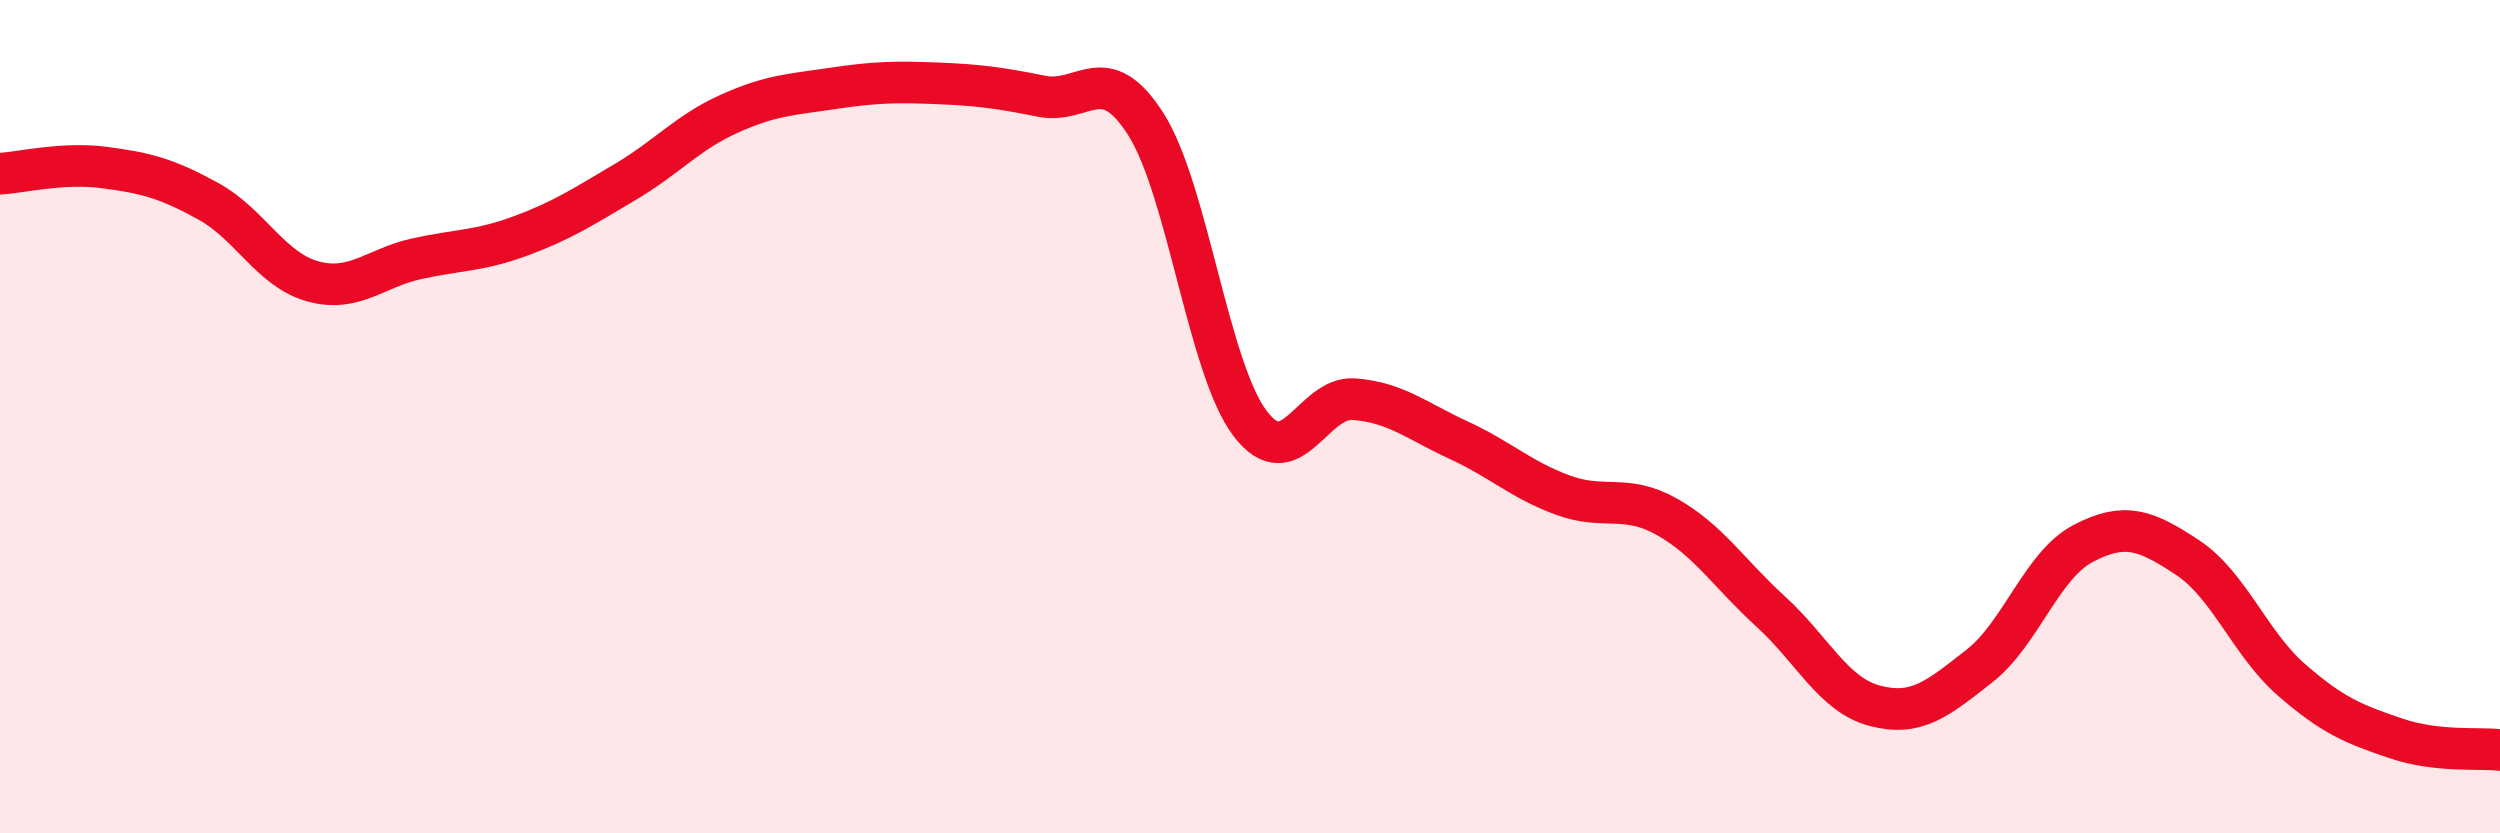 
    <svg width="60" height="20" viewBox="0 0 60 20" xmlns="http://www.w3.org/2000/svg">
      <path
        d="M 0,4.17 C 0.5,4.14 1.5,3.89 2.5,4.02 C 3.5,4.15 4,4.28 5,4.83 C 6,5.38 6.5,6.47 7.5,6.75 C 8.5,7.03 9,6.43 10,6.21 C 11,5.99 11.5,6.03 12.5,5.66 C 13.5,5.29 14,4.96 15,4.37 C 16,3.78 16.5,3.18 17.5,2.73 C 18.5,2.28 19,2.27 20,2.12 C 21,1.97 21.5,1.96 22.5,2 C 23.5,2.04 24,2.11 25,2.31 C 26,2.51 26.5,1.41 27.5,2.98 C 28.5,4.55 29,8.84 30,10.16 C 31,11.48 31.5,9.5 32.5,9.58 C 33.5,9.66 34,10.1 35,10.56 C 36,11.02 36.5,11.51 37.5,11.88 C 38.5,12.25 39,11.84 40,12.4 C 41,12.96 41.5,13.77 42.5,14.68 C 43.5,15.59 44,16.68 45,16.94 C 46,17.2 46.5,16.77 47.5,15.99 C 48.5,15.21 49,13.56 50,13.04 C 51,12.52 51.5,12.72 52.5,13.38 C 53.5,14.04 54,15.45 55,16.32 C 56,17.19 56.5,17.38 57.5,17.72 C 58.5,18.06 59.5,17.94 60,18L60 20L0 20Z"
        fill="#EB0A25"
        opacity="0.1"
        stroke-linecap="round"
        stroke-linejoin="round"
      />
      <path
        d="M 0,4.17 C 0.5,4.14 1.5,3.89 2.5,4.02 C 3.5,4.15 4,4.28 5,4.83 C 6,5.38 6.5,6.47 7.5,6.75 C 8.5,7.03 9,6.43 10,6.21 C 11,5.99 11.5,6.03 12.5,5.66 C 13.5,5.29 14,4.96 15,4.37 C 16,3.78 16.5,3.18 17.5,2.73 C 18.5,2.28 19,2.27 20,2.12 C 21,1.97 21.5,1.96 22.5,2 C 23.5,2.04 24,2.11 25,2.31 C 26,2.51 26.5,1.41 27.5,2.98 C 28.5,4.55 29,8.84 30,10.16 C 31,11.48 31.5,9.5 32.5,9.58 C 33.5,9.66 34,10.1 35,10.56 C 36,11.02 36.5,11.51 37.5,11.88 C 38.5,12.25 39,11.84 40,12.4 C 41,12.96 41.5,13.77 42.5,14.68 C 43.5,15.59 44,16.68 45,16.94 C 46,17.2 46.5,16.77 47.5,15.99 C 48.5,15.21 49,13.56 50,13.04 C 51,12.52 51.5,12.72 52.5,13.38 C 53.5,14.04 54,15.45 55,16.32 C 56,17.19 56.5,17.38 57.5,17.72 C 58.5,18.06 59.5,17.94 60,18"
        stroke="#EB0A25"
        stroke-width="1"
        fill="none"
        stroke-linecap="round"
        stroke-linejoin="round"
      />
    </svg>
  